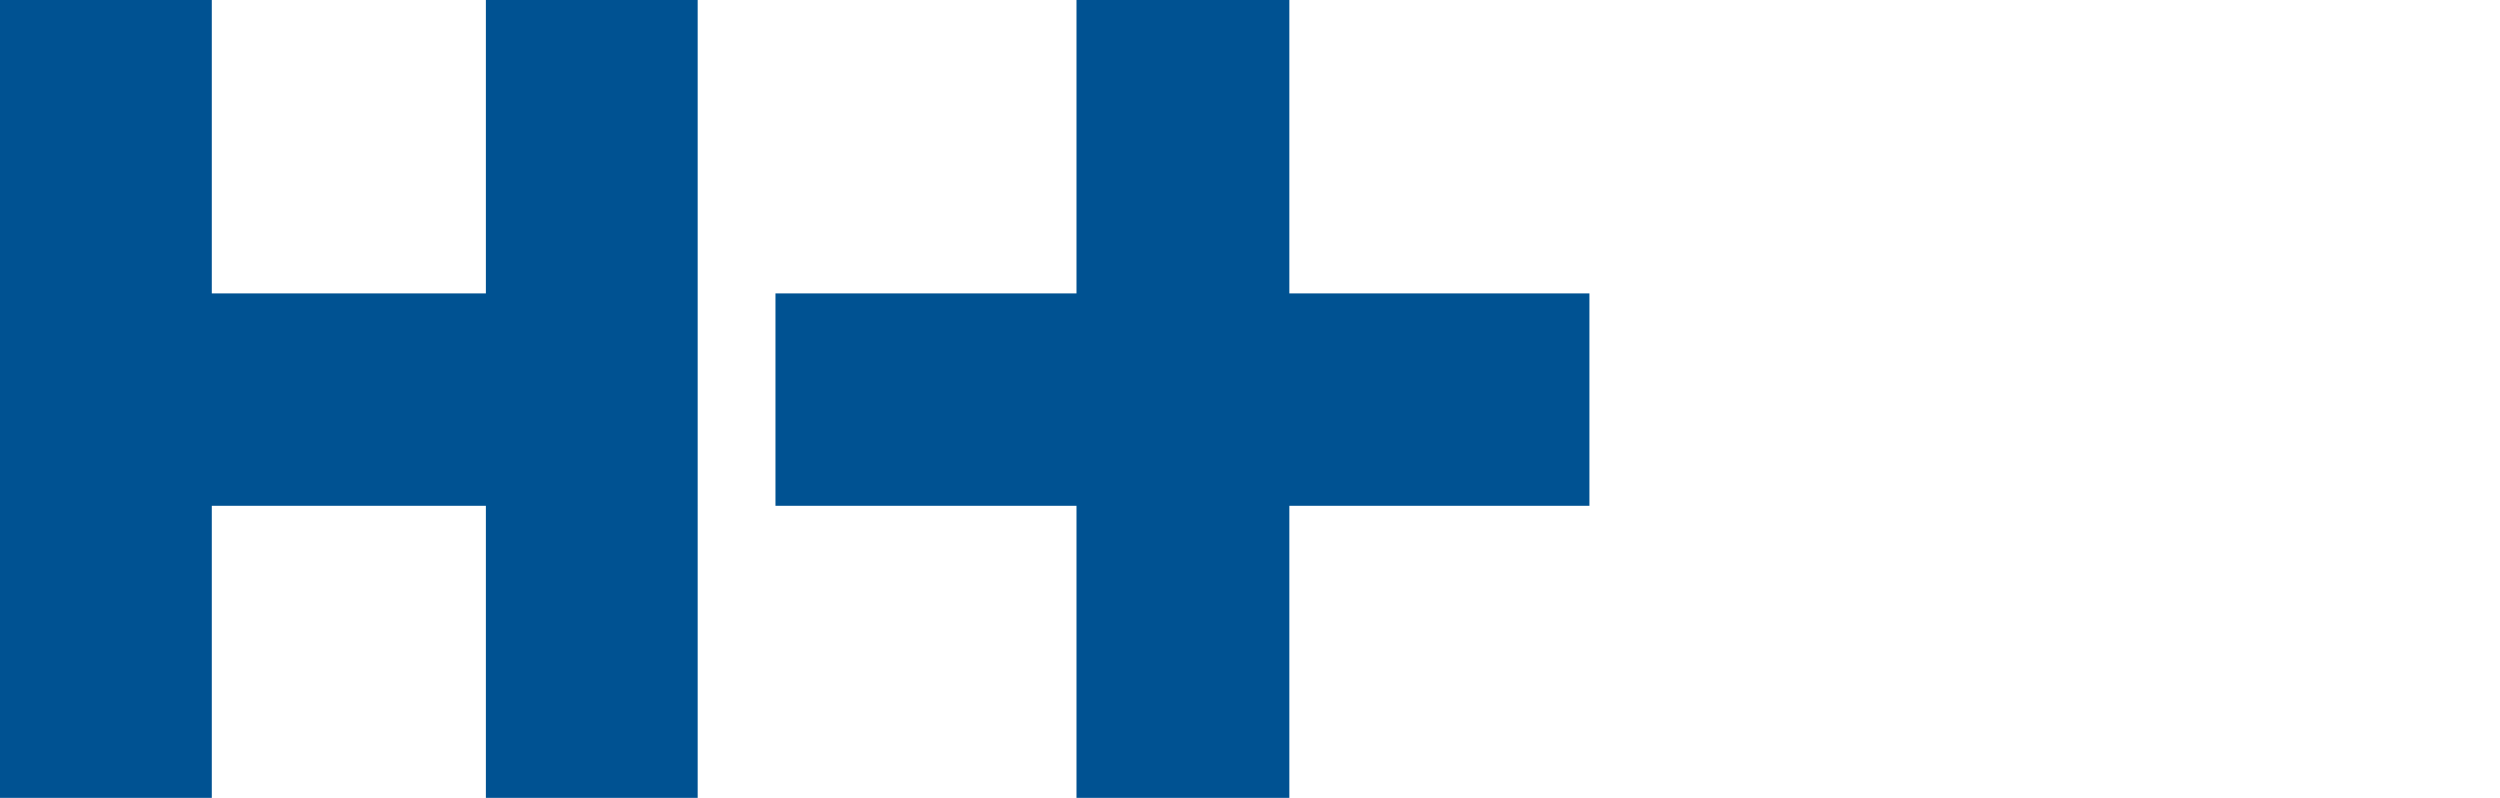 <svg width="188" height="60" viewBox="0 0 188 60" xmlns="http://www.w3.org/2000/svg">
  <title>
    H+ Logo
  </title>
  <g fill-rule="nonzero" fill="none">
    <path fill="#005292" d="M0 0v60.8h15.927V38.035h20.611V60.8h15.927V0H36.538v22.064H15.927V0zM119.525 22.065H96.959V0H80.952v22.065H58.315v15.971h22.637v22.766h16.007V38.036h22.566z"/>
  </g>
</svg>

